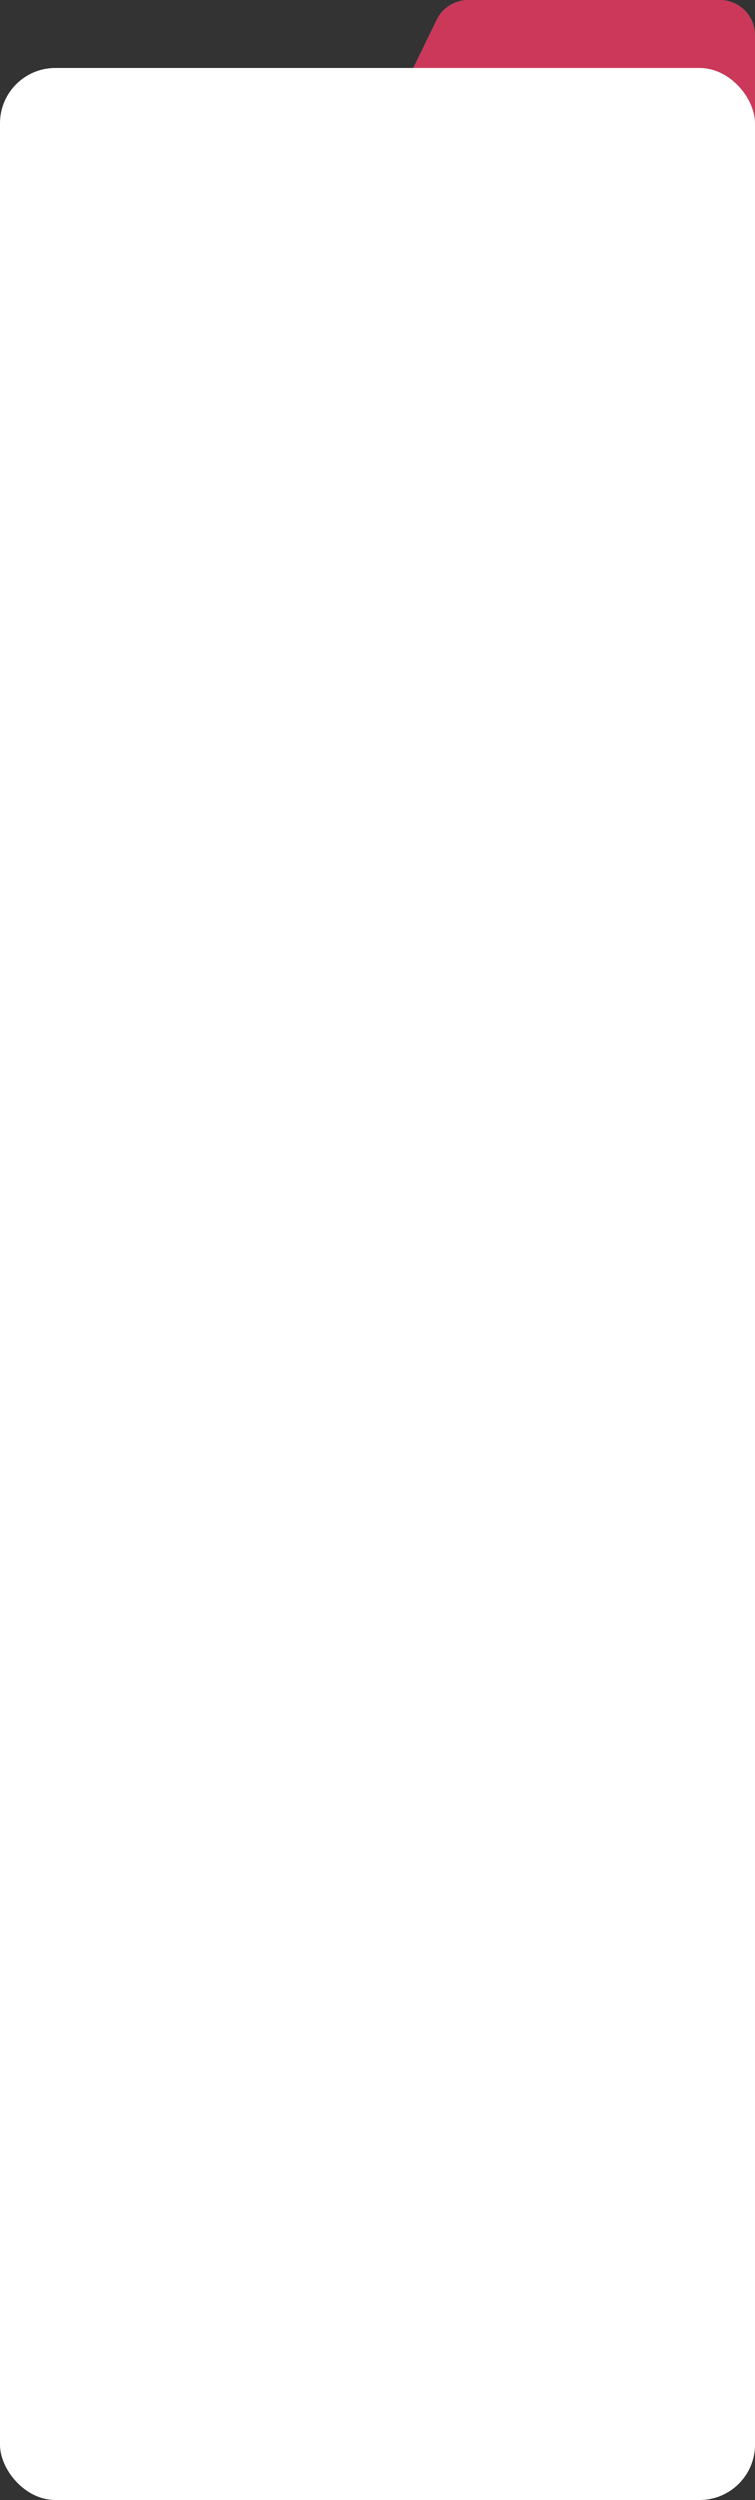 <?xml version="1.0" encoding="UTF-8"?> <svg xmlns="http://www.w3.org/2000/svg" width="300" height="993" viewBox="0 0 300 993" fill="none"><rect x="0" y="0" width="300" height="993" fill="#333333" stroke="none"/><path d="M173.529 7.879C175.872 3.059 180.761 0 186.12 0H286C293.732 0 300 6.268 300 14V104C300 111.732 293.732 118 286 118H142.372C132.033 118 125.26 107.178 129.78 97.879L173.529 7.879Z" fill="#DEE0DB"></path><path d="M173.529 7.879C175.872 3.059 180.761 0 186.12 0H286C293.732 0 300 6.268 300 14V104C300 111.732 293.732 118 286 118H142.372C132.033 118 125.26 107.178 129.78 97.879L173.529 7.879Z" fill="url(#paint0_radial_34_239)"></path><path d="M173.529 7.879C175.872 3.059 180.761 0 186.12 0H286C293.732 0 300 6.268 300 14V104C300 111.732 293.732 118 286 118H142.372C132.033 118 125.26 107.178 129.78 97.879L173.529 7.879Z" fill="url(#paint1_radial_34_239)"></path><path d="M173.529 7.879C175.872 3.059 180.761 0 186.12 0H286C293.732 0 300 6.268 300 14V104C300 111.732 293.732 118 286 118H142.372C132.033 118 125.26 107.178 129.78 97.879L173.529 7.879Z" fill="#CB385A"></path><rect y="27" width="300" height="966" rx="22" fill="url(#paint2_radial_34_239)"></rect><rect y="27" width="300" height="966" rx="22" fill="white"></rect><defs><radialGradient id="paint0_radial_34_239" cx="0" cy="0" r="1" gradientTransform="matrix(72 113.718 -173.468 49.252 169.737 47.105)" gradientUnits="userSpaceOnUse"><stop stop-color="#7A8566"></stop><stop offset="1" stop-color="#3B442C"></stop></radialGradient><radialGradient id="paint1_radial_34_239" cx="0" cy="0" r="1" gradientTransform="matrix(87.843 558.699 -194.098 1470.63 169.737 47.105)" gradientUnits="userSpaceOnUse"><stop stop-color="#74776D"></stop><stop offset="1" stop-color="#484B41"></stop></radialGradient><radialGradient id="paint2_radial_34_239" cx="0" cy="0" r="1" gradientUnits="userSpaceOnUse" gradientTransform="translate(150 510) rotate(90) scale(700.188 217.45)"><stop stop-color="#7A8566"></stop><stop offset="1" stop-color="#3B442C"></stop></radialGradient></defs></svg> 